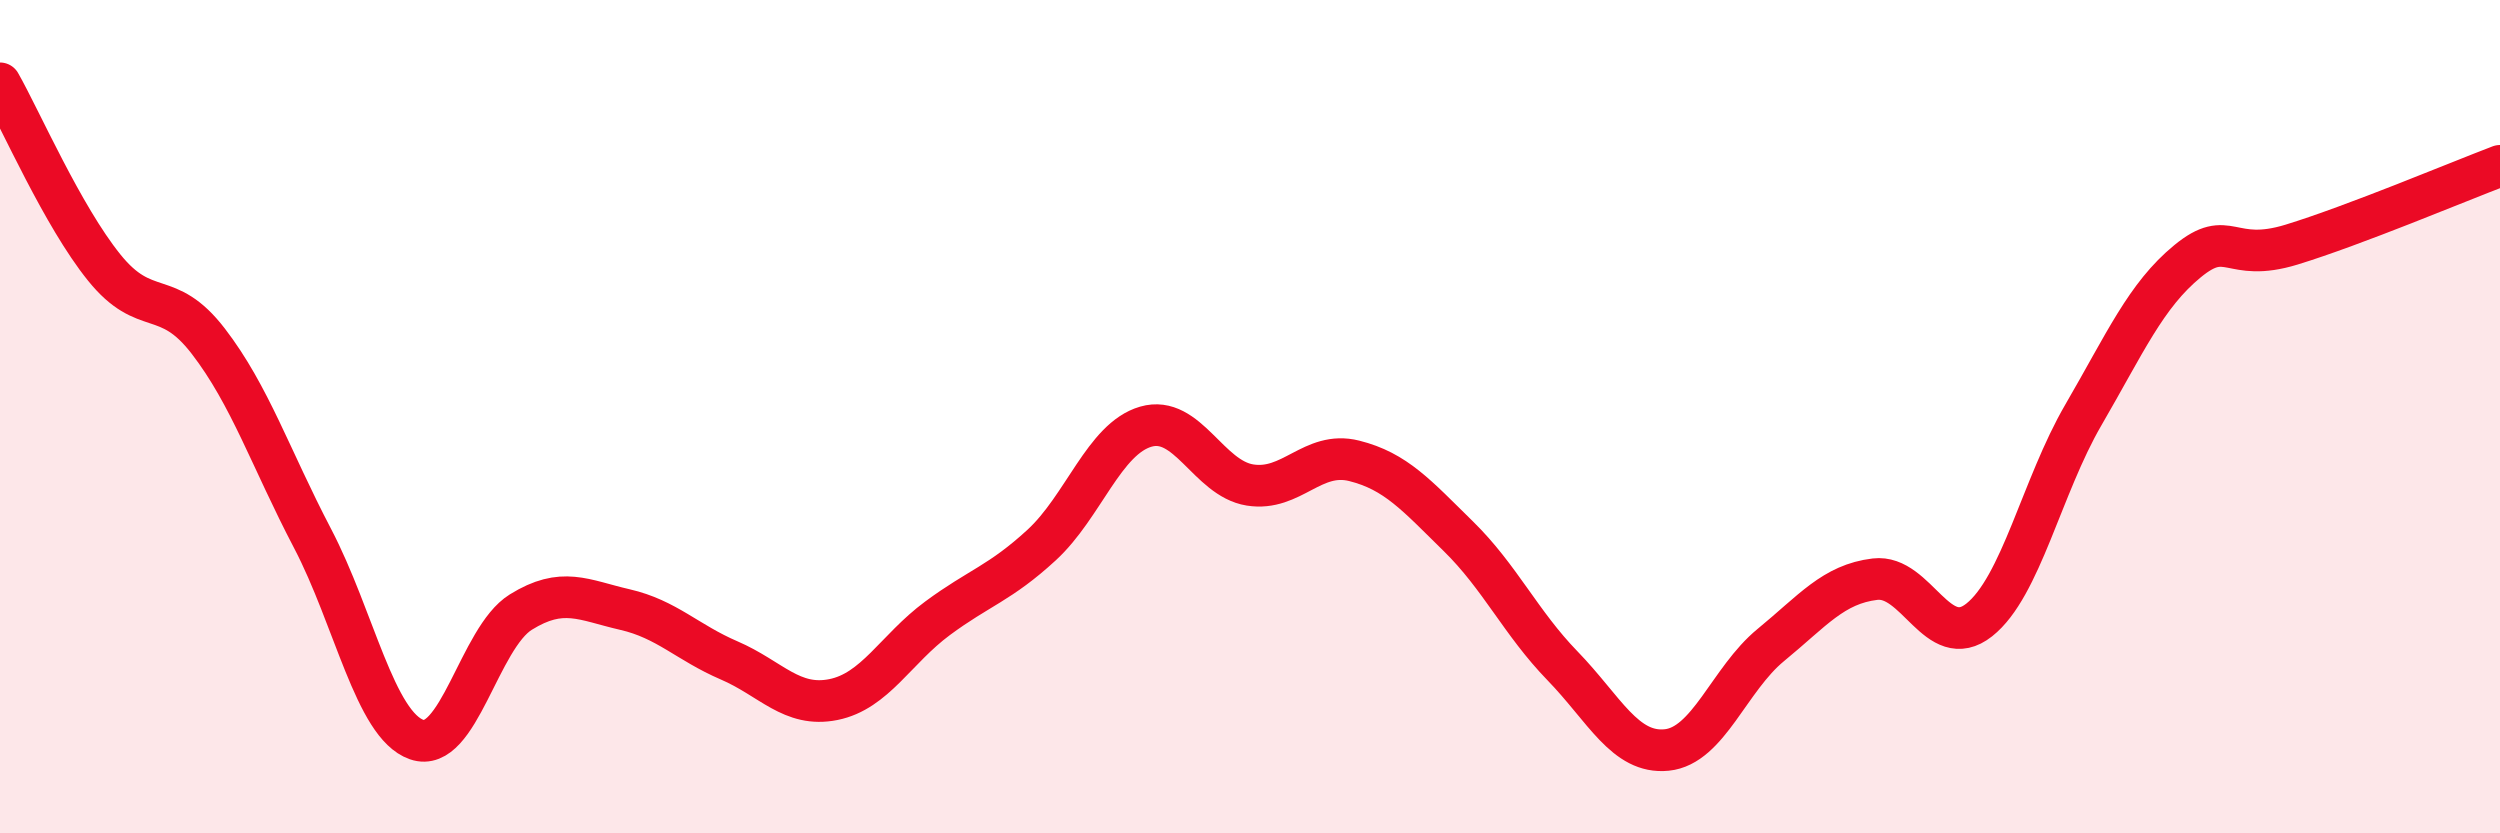 
    <svg width="60" height="20" viewBox="0 0 60 20" xmlns="http://www.w3.org/2000/svg">
      <path
        d="M 0,2 C 0.5,2.88 1.5,5.18 2.5,6.42 C 3.5,7.66 4,6.89 5,8.19 C 6,9.49 6.5,11.01 7.5,12.92 C 8.5,14.83 9,17.4 10,17.75 C 11,18.1 11.5,15.31 12.5,14.69 C 13.5,14.07 14,14.4 15,14.63 C 16,14.86 16.5,15.42 17.5,15.85 C 18.5,16.28 19,16.99 20,16.79 C 21,16.59 21.5,15.58 22.5,14.84 C 23.5,14.1 24,14 25,13.08 C 26,12.16 26.5,10.53 27.5,10.24 C 28.5,9.95 29,11.48 30,11.64 C 31,11.8 31.5,10.81 32.5,11.06 C 33.5,11.31 34,11.89 35,12.87 C 36,13.85 36.5,14.95 37.5,15.98 C 38.5,17.01 39,18.1 40,18 C 41,17.9 41.5,16.3 42.5,15.48 C 43.5,14.66 44,14.02 45,13.9 C 46,13.78 46.5,15.67 47.5,14.88 C 48.5,14.09 49,11.68 50,9.96 C 51,8.24 51.5,7.09 52.5,6.27 C 53.5,5.45 53.5,6.33 55,5.87 C 56.5,5.41 59,4.36 60,3.98L60 20L0 20Z"
        fill="#EB0A25"
        opacity="0.1"
        stroke-linecap="round"
        stroke-linejoin="round"
      />
      <path
        d="M 0,2 C 0.5,2.88 1.5,5.18 2.5,6.42 C 3.5,7.66 4,6.89 5,8.19 C 6,9.49 6.5,11.01 7.5,12.92 C 8.5,14.83 9,17.4 10,17.75 C 11,18.1 11.5,15.31 12.5,14.69 C 13.5,14.07 14,14.4 15,14.63 C 16,14.86 16.5,15.42 17.5,15.85 C 18.5,16.28 19,16.99 20,16.79 C 21,16.59 21.5,15.58 22.5,14.84 C 23.5,14.1 24,14 25,13.08 C 26,12.16 26.5,10.53 27.5,10.24 C 28.5,9.95 29,11.48 30,11.64 C 31,11.8 31.5,10.81 32.5,11.06 C 33.5,11.31 34,11.89 35,12.87 C 36,13.85 36.5,14.95 37.5,15.98 C 38.5,17.01 39,18.1 40,18 C 41,17.9 41.5,16.3 42.5,15.48 C 43.5,14.66 44,14.02 45,13.9 C 46,13.78 46.5,15.67 47.5,14.88 C 48.5,14.09 49,11.68 50,9.96 C 51,8.24 51.5,7.09 52.5,6.27 C 53.5,5.45 53.5,6.33 55,5.87 C 56.5,5.41 59,4.36 60,3.98"
        stroke="#EB0A25"
        stroke-width="1"
        fill="none"
        stroke-linecap="round"
        stroke-linejoin="round"
      />
    </svg>
  
